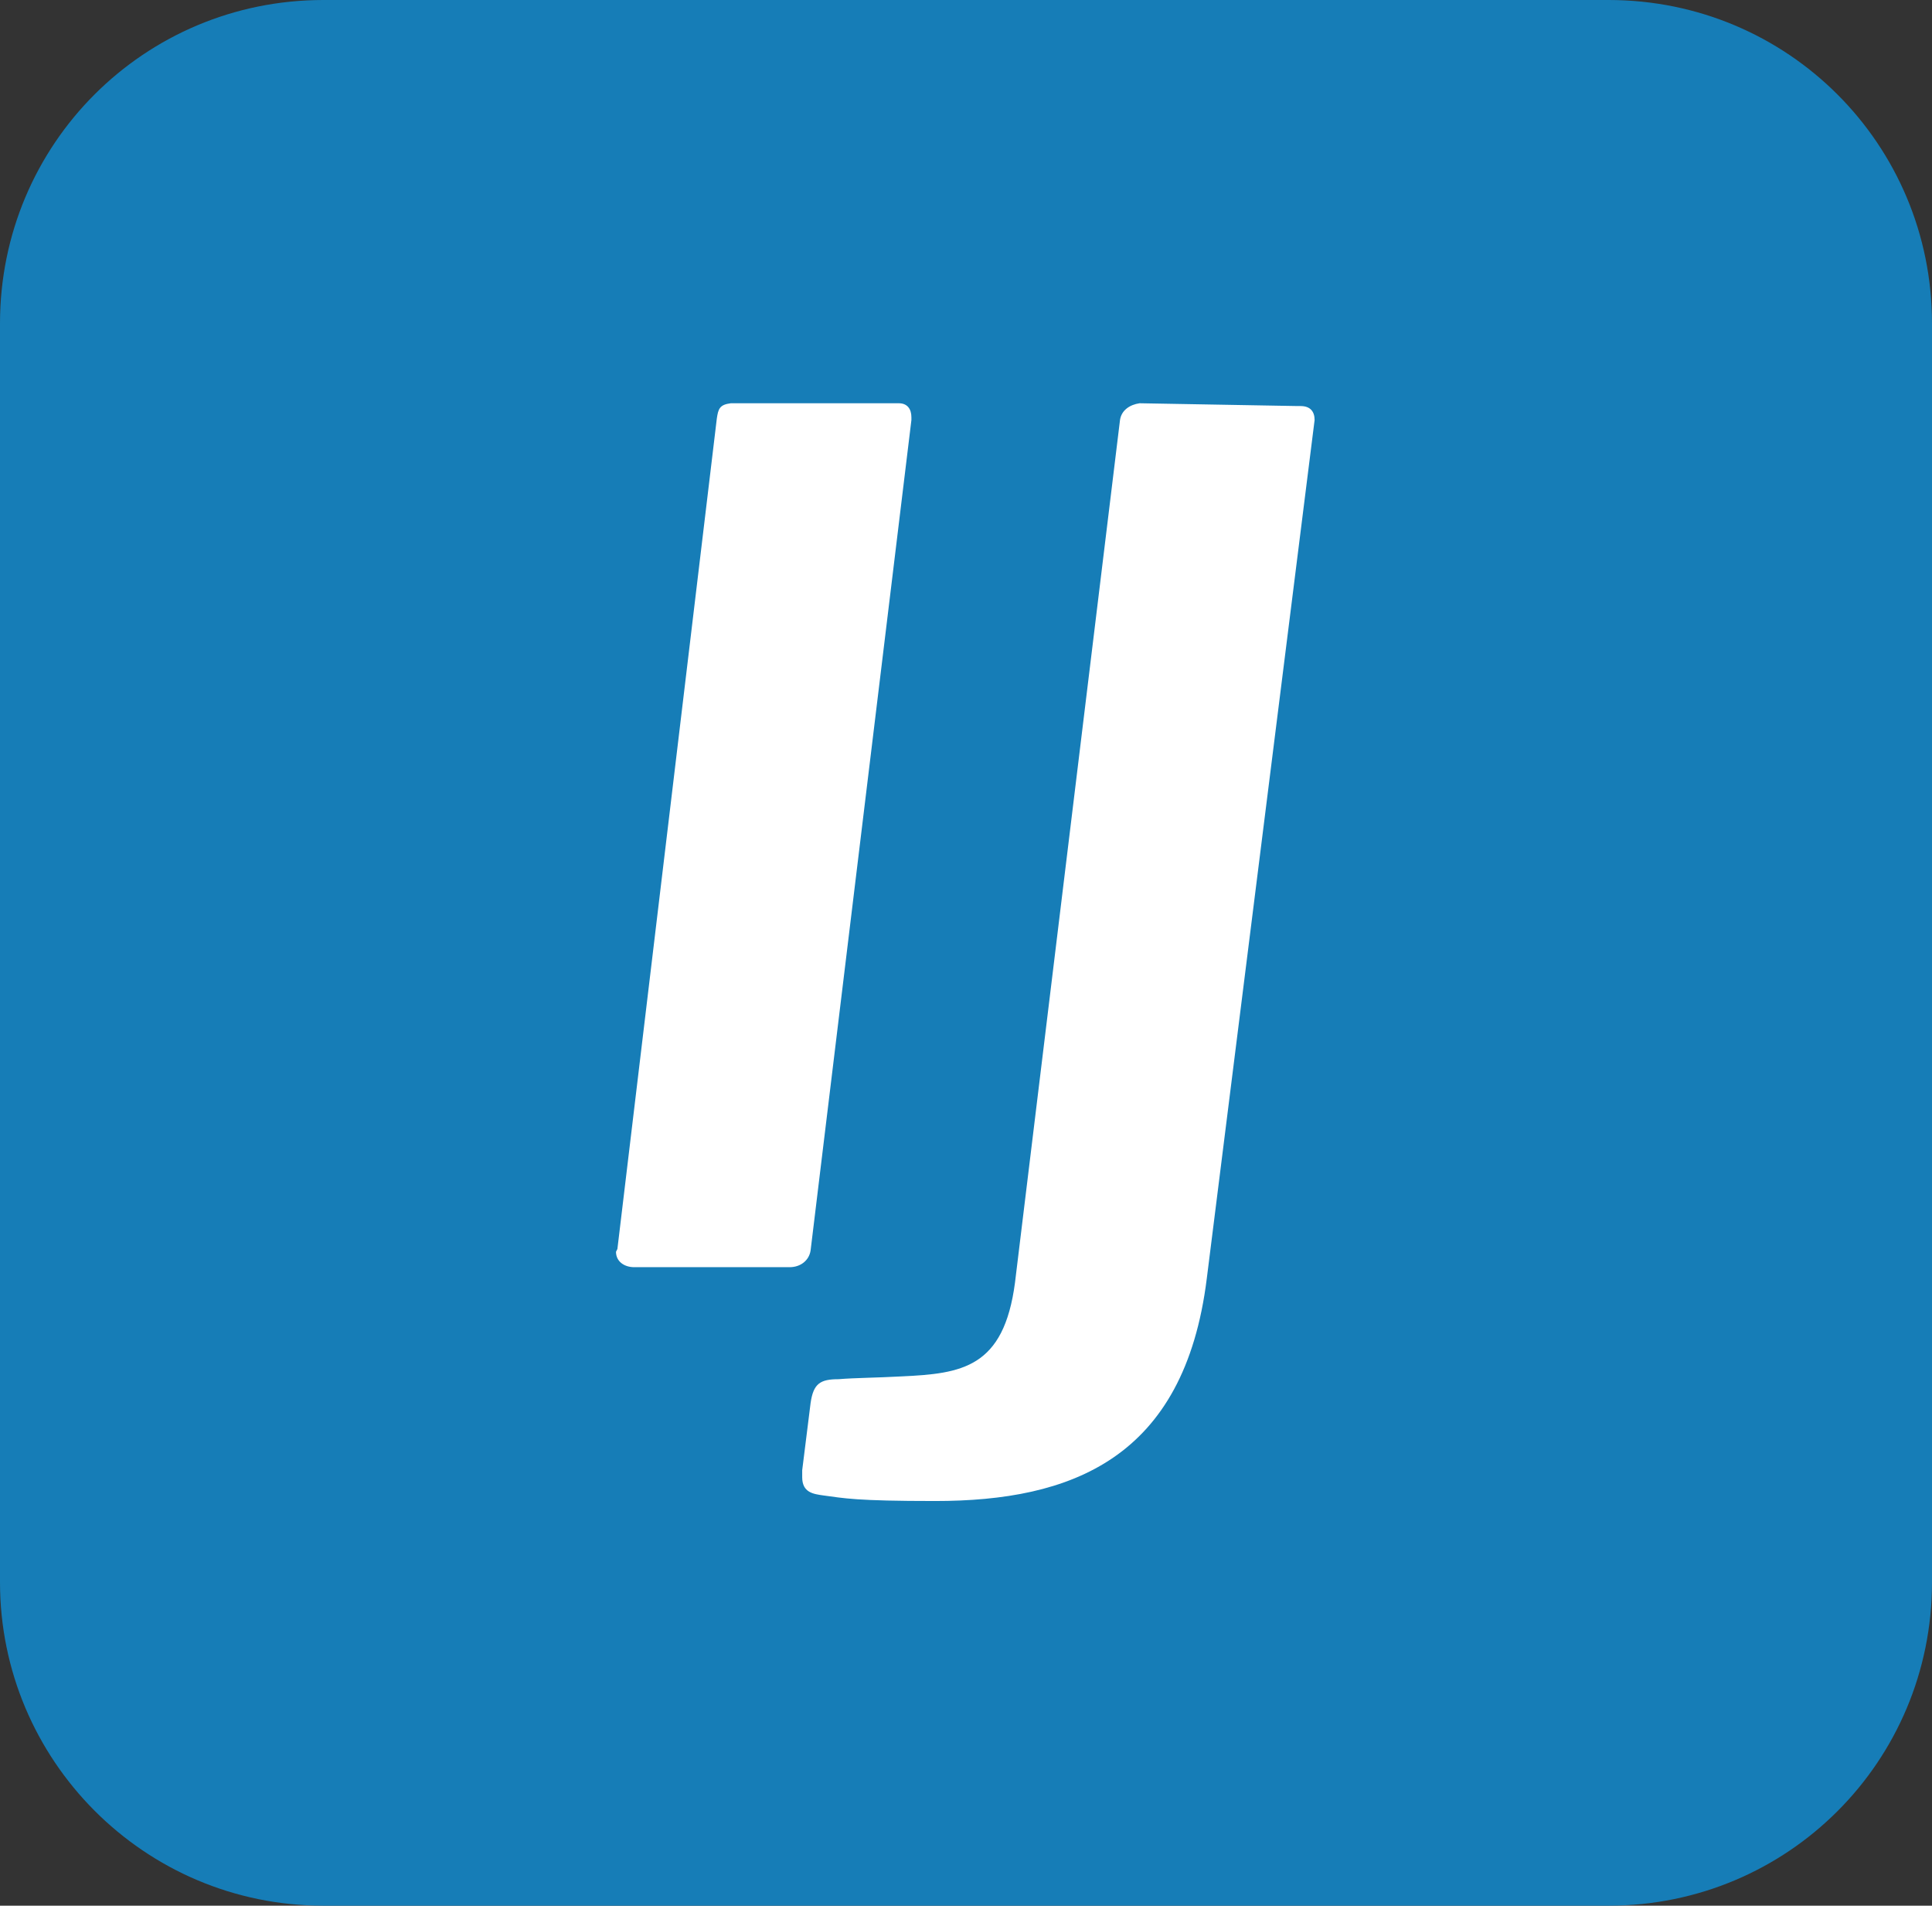 <svg xmlns="http://www.w3.org/2000/svg" xml:space="preserve" id="Logo_reduced" x="0" y="0" style="enable-background:new 0 0 138 136.1" version="1.1" viewBox="0 0 138 136.1"><rect x="0" y="0" width="138" height="136.1" fill="#333333" stroke="none"/><style>.st1{fill:#fff}</style><path id="BG" d="M138 113c0 12.8-10.3 23.1-23.1 23.1H23.1C10.3 136.1 0 125.7 0 113V23.1C0 10.3 10.3 0 23.1 0h91.8C127.7 0 138 10.3 138 23.1V113z" style="fill:#167db7"/><g id="IJ"><path d="M57.9 89.3c-.1.7-.7 1.2-1.5 1.2H45.3c-.7 0-1.3-.4-1.3-1.1l.1-.2 7.1-59.3c.1-.7.2-1 1-1.1h12c.6 0 .9.4.9 1v.2l-7.2 59.3zM86.2 91.3c-1.6 12.9-9.7 15.9-19.4 15.9-5.7 0-6.5-.2-8-.4-.7-.1-1.5-.2-1.5-1.3v-.5l.6-4.8c.2-1.4.7-1.7 2-1.7 1.2-.1 2.7-.1 4.5-.2 4.3-.2 7.3-.6 8.1-6.7L80 30c.1-.7.7-1.1 1.4-1.2l11.3.2h.2c.7 0 1 .4 1 1l-7.7 61.3z" class="st1"/></g></svg>